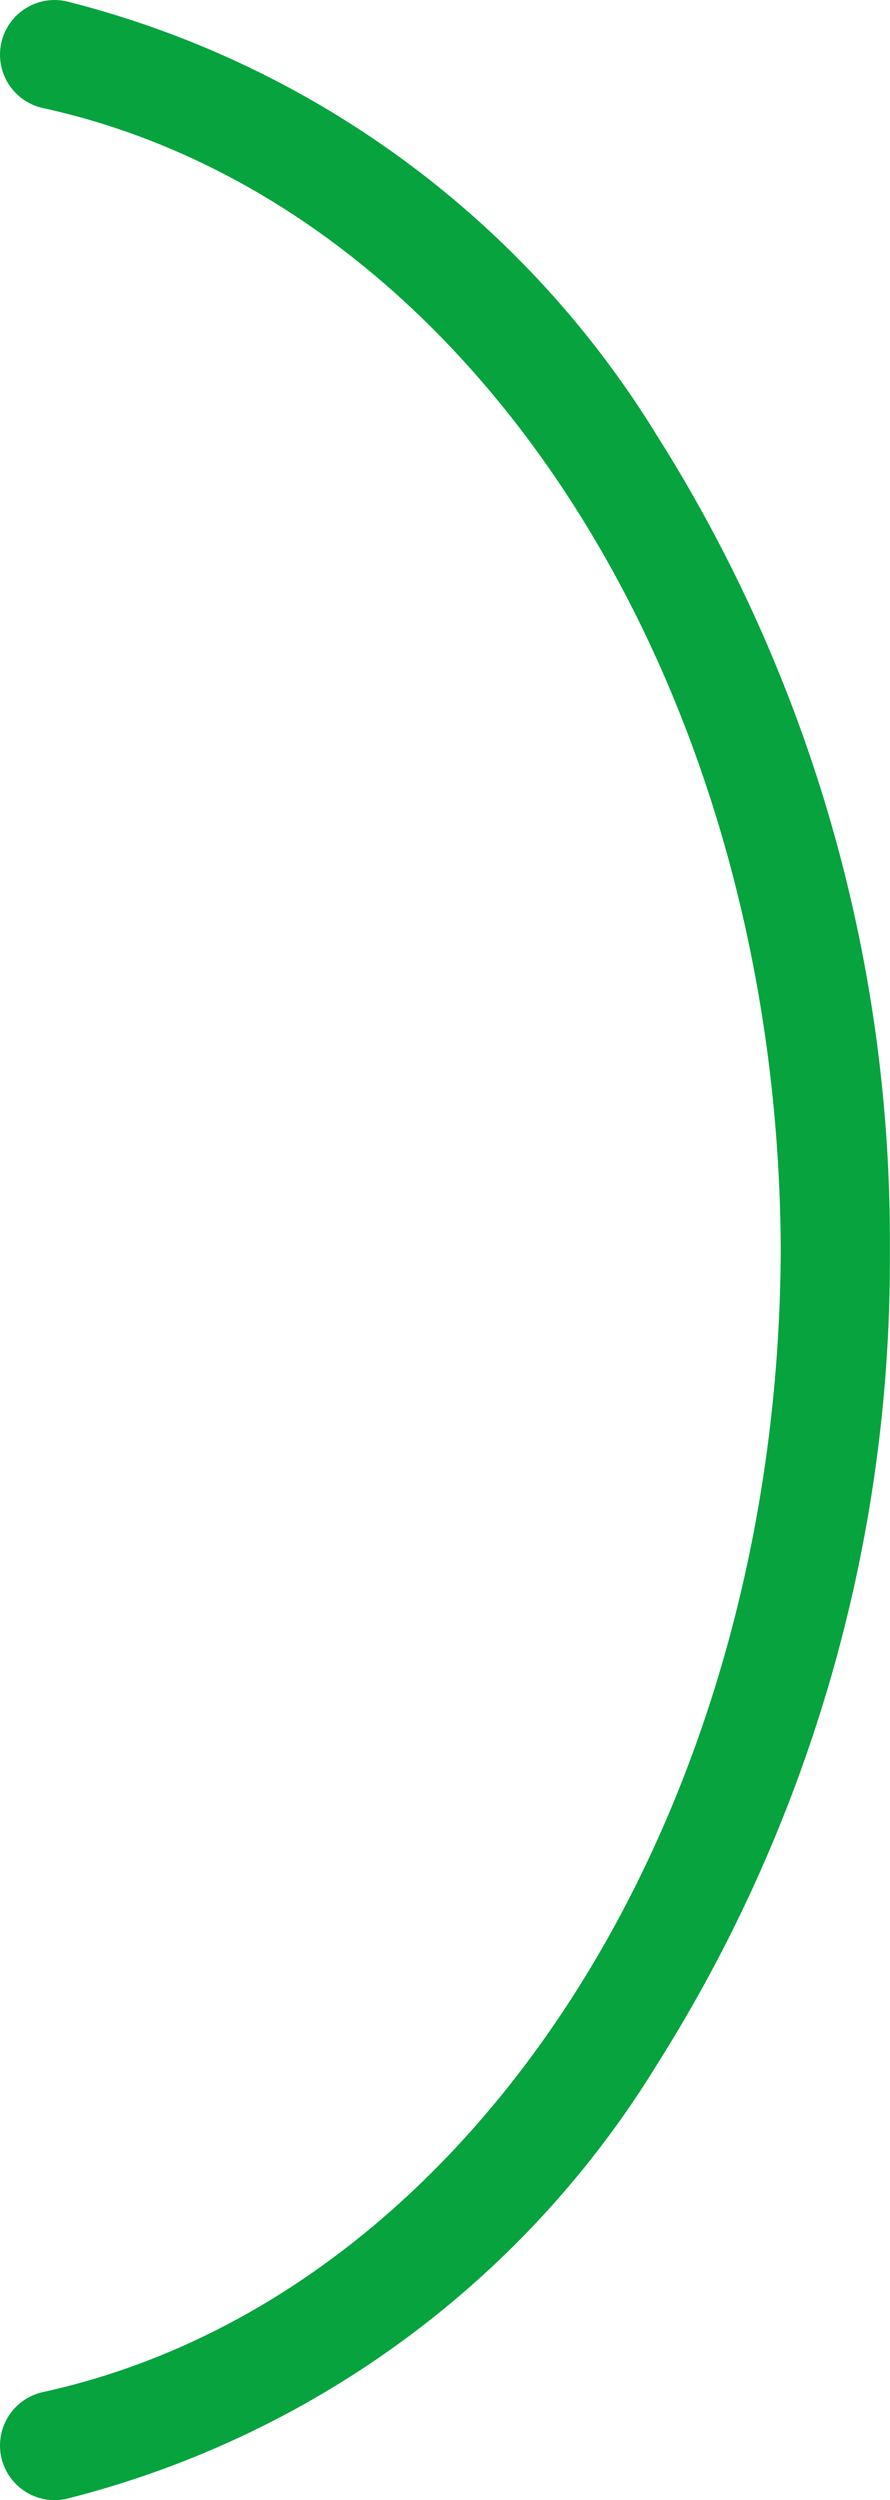 <svg xmlns="http://www.w3.org/2000/svg" width="13.141" height="36.881" viewBox="0 0 13.141 36.881">
  <path d="M13.139,18.311A22.188,22.188,0,0,0,9.7,6.425,14.328,14.328,0,0,0,.979.019.806.806,0,0,0,.634,1.594c6.29,1.376,10.861,8.453,10.894,16.846-.033,8.393-4.6,15.47-10.894,16.847a.806.806,0,1,0,.345,1.575A14.327,14.327,0,0,0,9.7,30.456,22.189,22.189,0,0,0,13.139,18.57c0-.013,0-.025,0-.038,0-.031,0-.061,0-.092s0-.061,0-.092c0-.013,0-.025,0-.038" transform="translate(0 0)" fill="#06a33e"/>
</svg>
